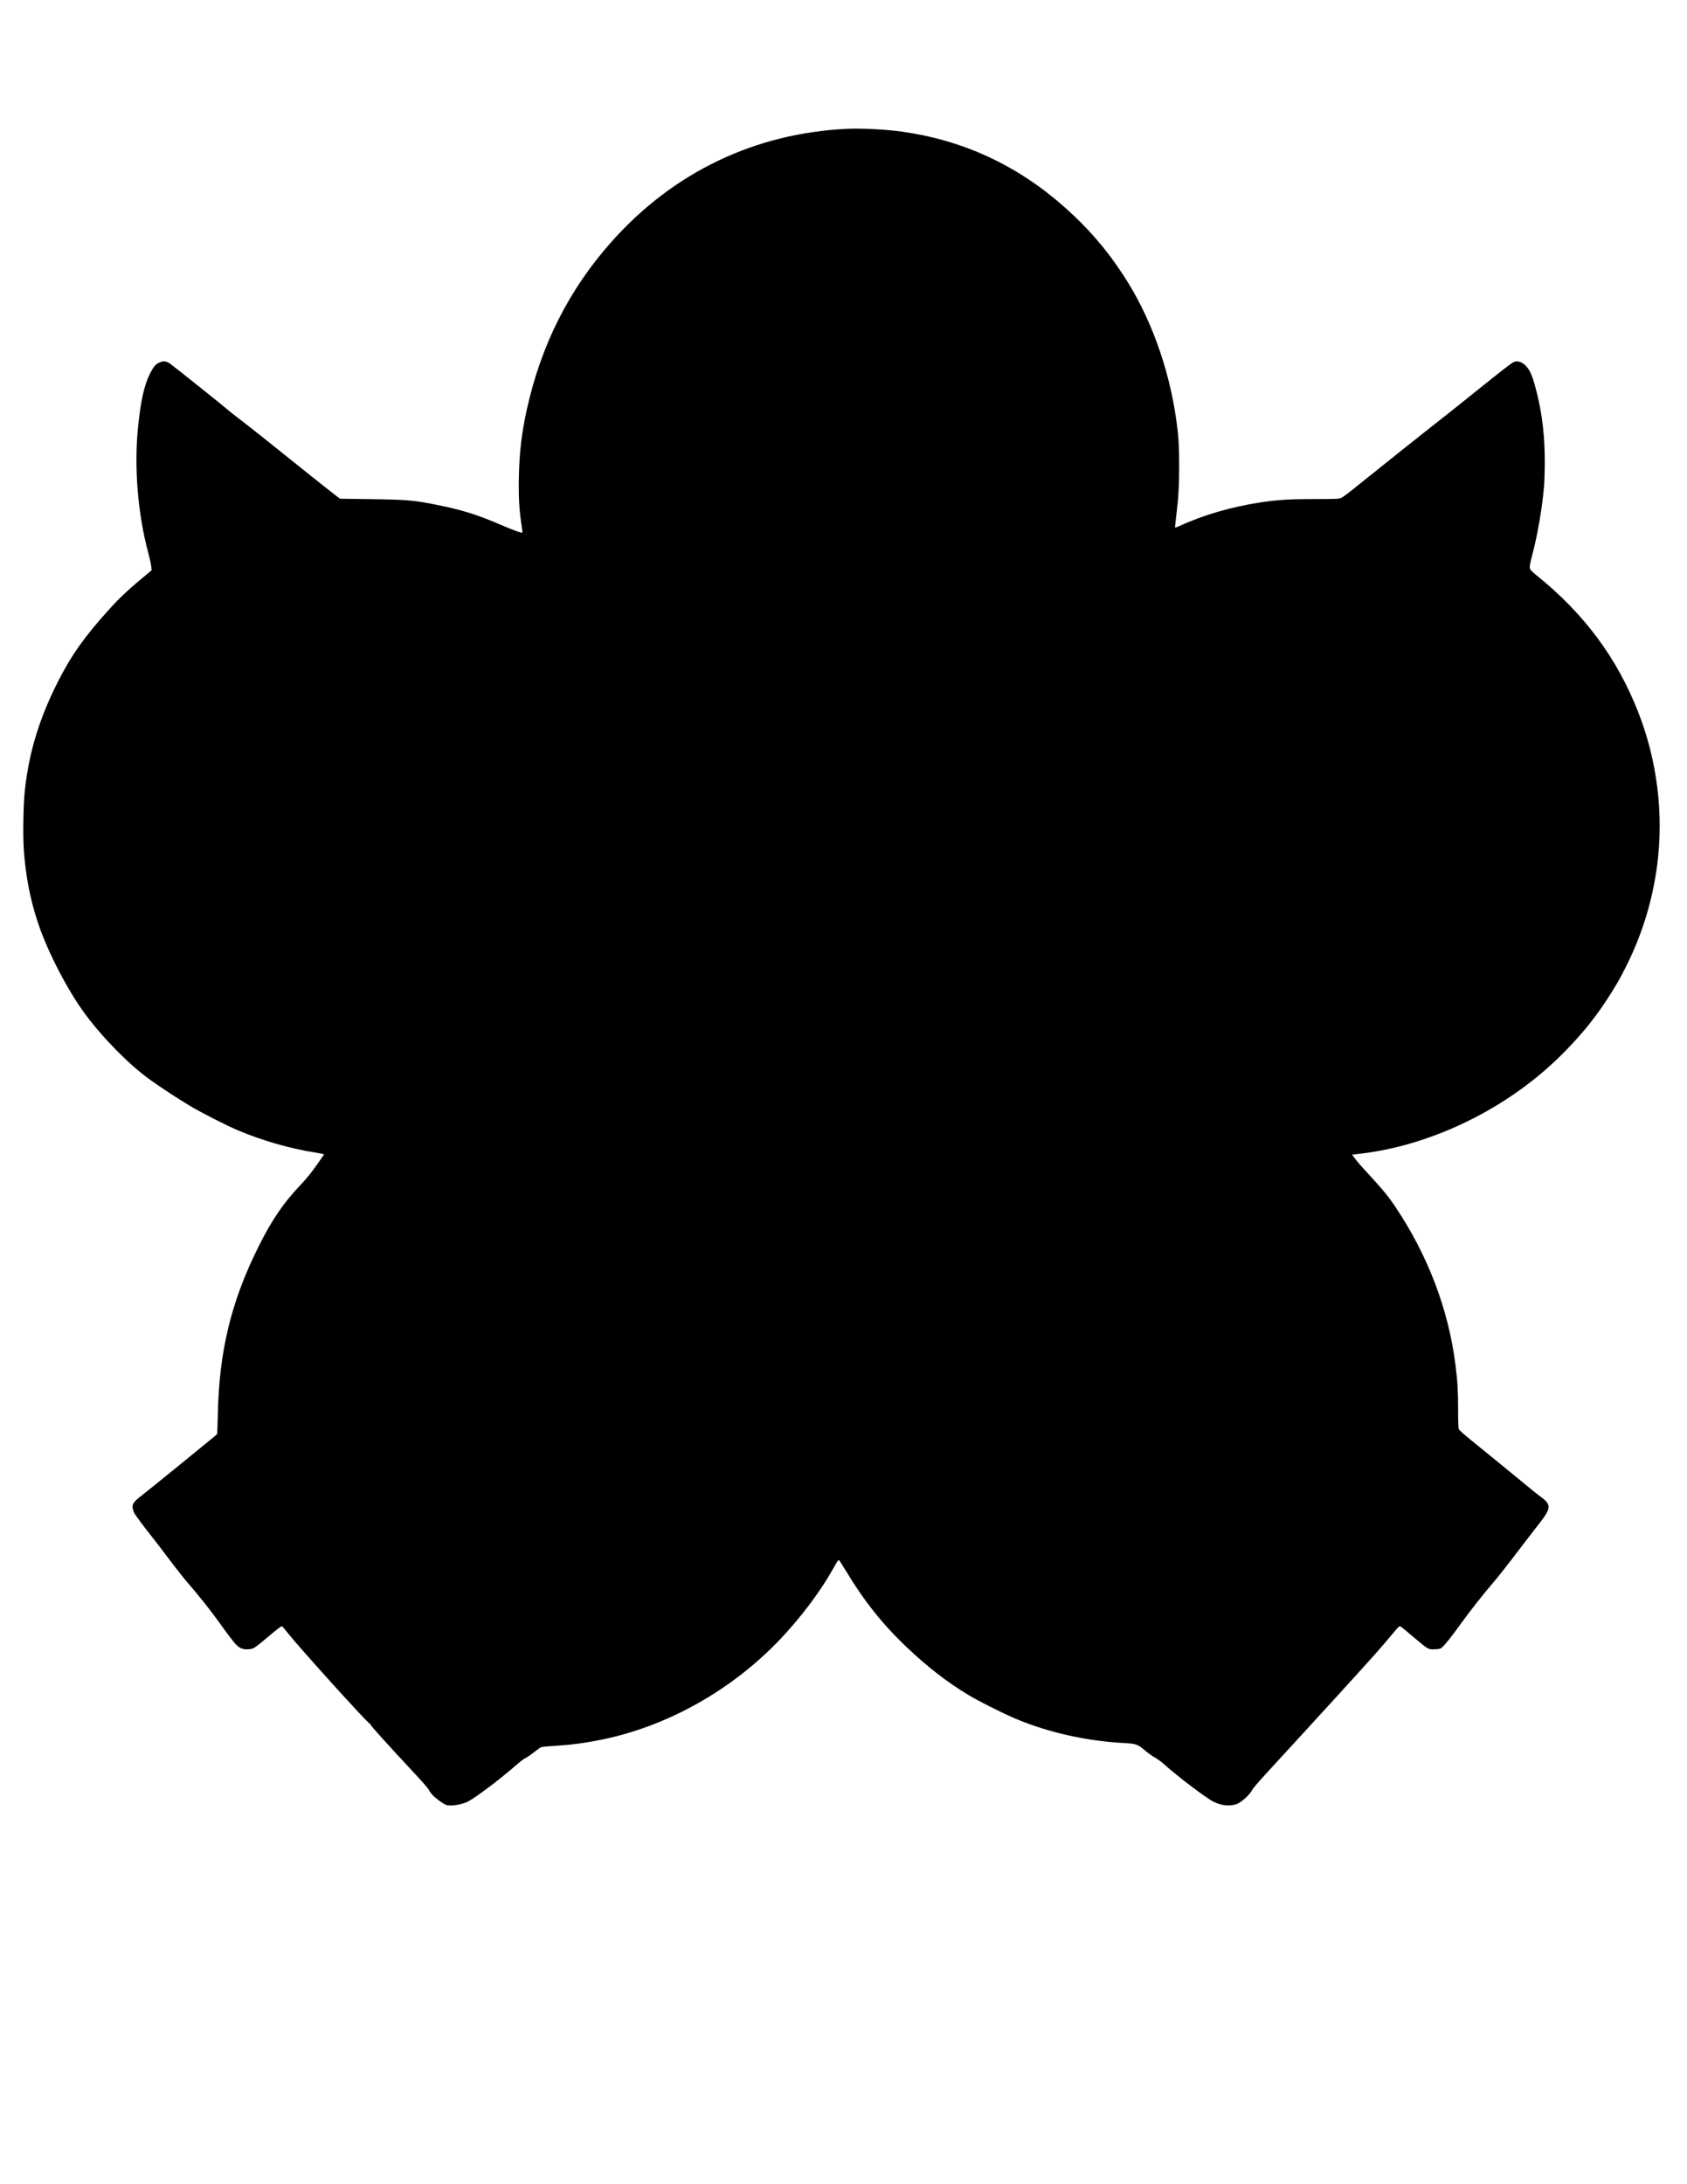<?xml version="1.0" encoding="UTF-8" standalone="yes"?>
<svg version="1.0" xmlns="http://www.w3.org/2000/svg" width="2550" height="3300" viewBox="0 0 2550 3300" preserveAspectRatio="xMidYMid meet">
  <g transform="translate(0,3300) scale(0.1,-0.1)" fill="#000000" stroke="none">
    <path d="M12810 31054 c-1400 -65 -2636 -657 -3573 -1714 -637 -718 -1055
-1546 -1272 -2519 -79 -356 -115 -655 -122 -1027 -6 -300 4 -485 38 -708 10
-71 17 -131 15 -133 -10 -10 -138 37 -340 124 -348 149 -575 220 -956 296
-341 69 -450 78 -1007 86 l-452 6 -54 40 c-30 22 -198 155 -374 295 -623 501
-1009 807 -1113 884 -58 43 -121 93 -140 111 -43 40 -815 657 -886 708 -59 43
-105 48 -169 18 -52 -23 -87 -65 -136 -162 -91 -182 -143 -416 -184 -829 -59
-597 -1 -1300 156 -1882 21 -80 42 -173 45 -205 l6 -59 -53 -44 c-284 -234
-418 -358 -583 -540 -375 -413 -577 -698 -781 -1100 -283 -560 -438 -1070
-500 -1647 -22 -200 -30 -661 -16 -878 27 -404 97 -768 220 -1133 145 -430
450 -1017 711 -1367 276 -370 660 -759 975 -986 165 -119 430 -292 610 -399
171 -103 556 -298 725 -369 373 -156 775 -272 1158 -333 78 -12 141 -26 140
-30 -2 -4 -55 -81 -118 -170 -73 -104 -158 -208 -234 -287 -259 -272 -435
-529 -635 -929 -415 -828 -599 -1585 -618 -2534 -3 -163 -9 -300 -12 -305 -3
-5 -28 -27 -56 -49 -27 -22 -256 -209 -508 -415 -253 -206 -509 -412 -569
-459 -125 -96 -152 -133 -143 -194 3 -21 13 -52 21 -70 19 -37 156 -221 264
-356 42 -52 164 -212 272 -355 108 -143 238 -307 289 -365 127 -143 347 -420
454 -571 129 -181 235 -320 269 -352 55 -52 102 -70 177 -65 81 4 93 12 320
204 128 108 177 144 192 144 3 0 46 -51 95 -112 181 -228 1203 -1358 1229
-1358 7 0 13 -7 13 -15 0 -15 263 -306 651 -722 114 -121 215 -236 225 -255 9
-18 30 -50 46 -70 38 -49 176 -153 224 -168 68 -23 232 3 329 52 115 58 506
354 740 561 48 42 106 86 129 96 22 10 79 48 126 86 47 37 96 72 110 77 14 5
93 14 175 18 270 17 473 43 732 95 1007 204 1985 755 2717 1530 307 326 598
713 782 1042 69 123 82 143 94 143 4 0 44 -62 90 -137 292 -485 568 -832 941
-1185 312 -296 607 -524 929 -718 147 -89 515 -274 704 -354 498 -211 1077
-341 1651 -371 174 -9 205 -20 310 -110 48 -41 117 -91 154 -110 36 -19 102
-68 146 -108 183 -167 624 -501 737 -558 132 -67 282 -75 380 -22 72 39 172
135 201 192 14 30 116 148 263 307 211 229 839 913 1044 1139 556 610 653 720
812 912 55 68 106 123 113 123 16 0 38 -17 218 -170 218 -183 215 -182 312
-178 65 2 86 7 109 25 40 32 160 182 288 362 130 181 356 468 494 626 53 61
190 234 305 385 115 151 265 347 334 435 141 178 181 241 190 296 10 59 -16
100 -103 165 -81 61 -124 95 -397 320 -174 144 -357 292 -666 543 -97 78 -182
154 -188 167 -7 17 -11 118 -11 302 0 290 -8 415 -40 672 -105 837 -419 1661
-914 2395 -111 165 -193 263 -485 579 -41 44 -94 107 -118 140 l-45 61 139 16
c1081 131 2205 682 3009 1475 280 277 483 520 679 814 149 225 220 347 336
582 230 469 382 974 449 1494 99 768 -1 1574 -285 2299 -323 827 -822 1497
-1548 2080 -69 56 -88 77 -93 103 -5 23 6 81 35 190 82 307 153 721 180 1045
6 70 11 240 11 376 0 375 -37 702 -116 1021 -66 266 -104 358 -176 429 -56 56
-130 76 -181 49 -41 -21 -220 -160 -571 -443 -191 -154 -396 -318 -455 -363
-333 -261 -1125 -892 -1313 -1045 -119 -98 -237 -187 -260 -197 -40 -18 -68
-20 -404 -20 -377 0 -559 -11 -824 -51 -434 -66 -862 -190 -1216 -354 -44 -20
-74 -29 -74 -22 0 7 9 82 19 167 34 275 45 459 45 765 0 307 -10 454 -45 700
-114 794 -395 1560 -796 2173 -261 400 -539 720 -898 1038 -708 625 -1513
1000 -2436 1133 -240 35 -619 55 -839 45z"/>
  </g>
</svg>
